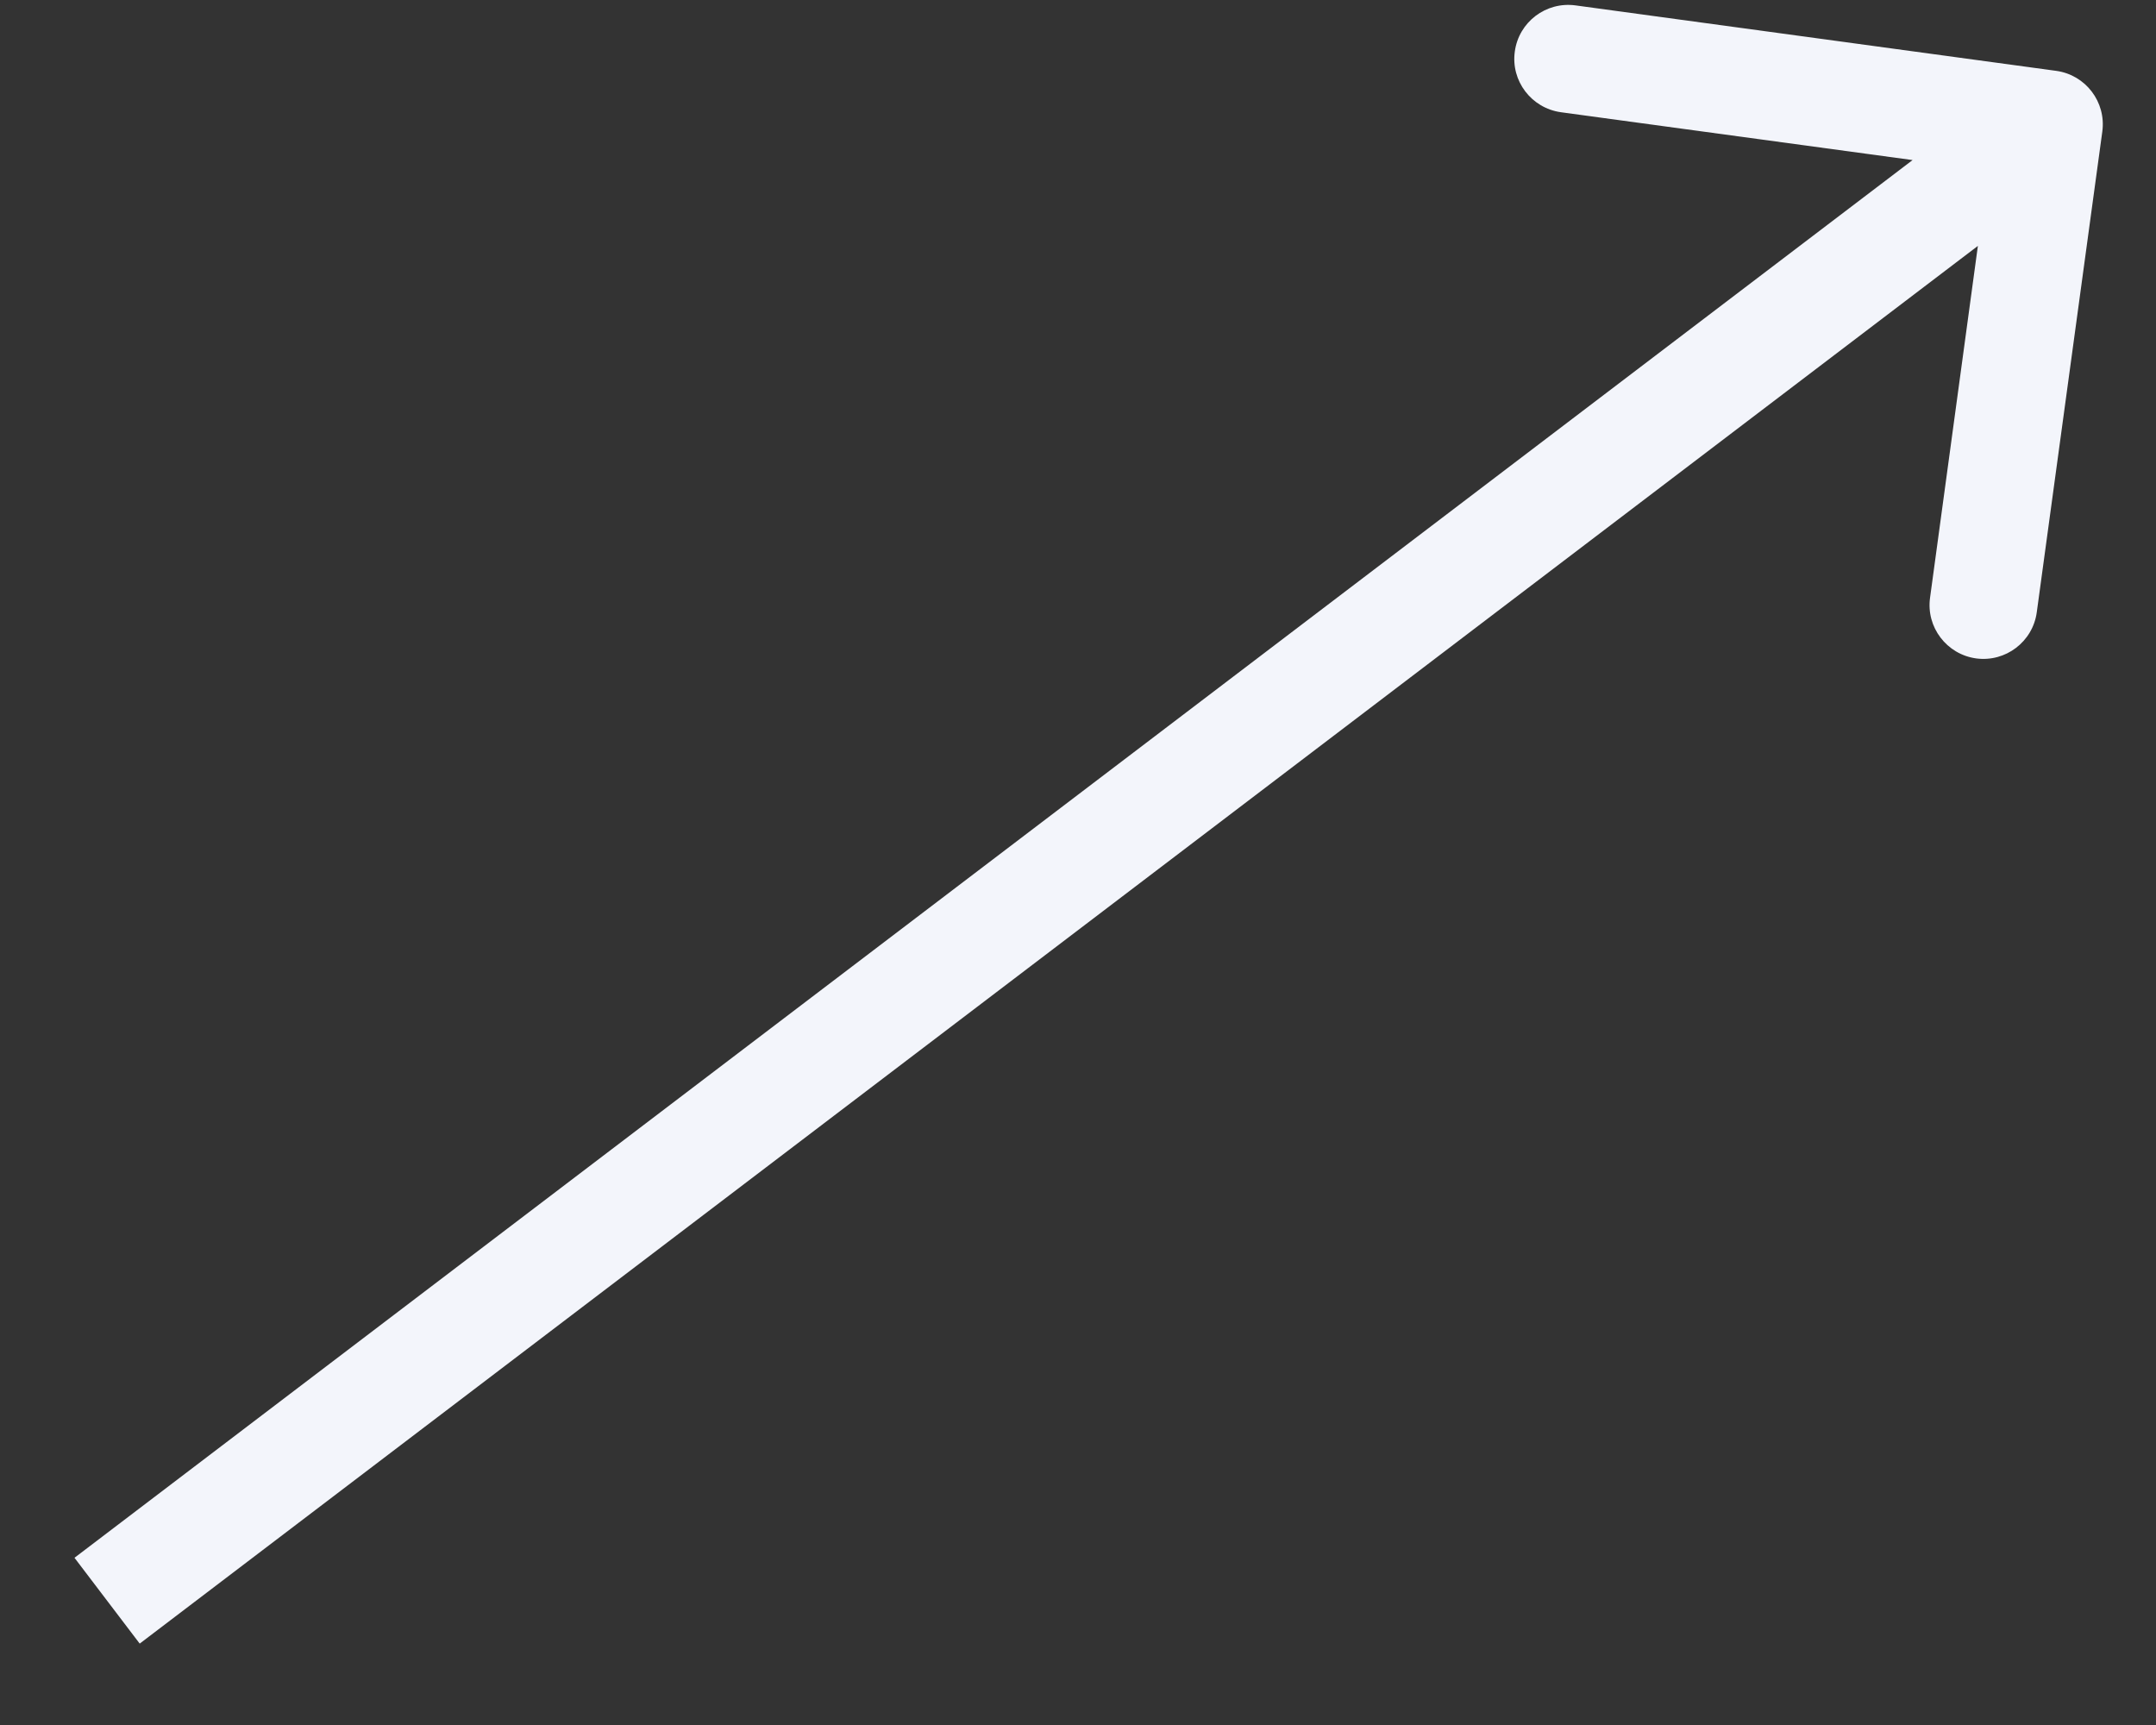 <?xml version="1.0" encoding="UTF-8"?> <svg xmlns="http://www.w3.org/2000/svg" width="20" height="16" viewBox="0 0 20 16" fill="none"><rect x="0" y="0" width="20" height="16" fill="#333333" stroke="none"/> <path d="M19.502 1.22C19.539 0.946 19.347 0.694 19.073 0.657L14.615 0.05C14.341 0.013 14.089 0.204 14.052 0.478C14.014 0.751 14.206 1.003 14.48 1.041L18.443 1.58L17.904 5.544C17.866 5.817 18.058 6.069 18.331 6.107C18.605 6.144 18.857 5.952 18.894 5.679L19.502 1.22ZM1.296 15.245L19.309 1.55L18.703 0.754L0.691 14.449L1.296 15.245Z" fill="#F3F5FB"></path> </svg> 